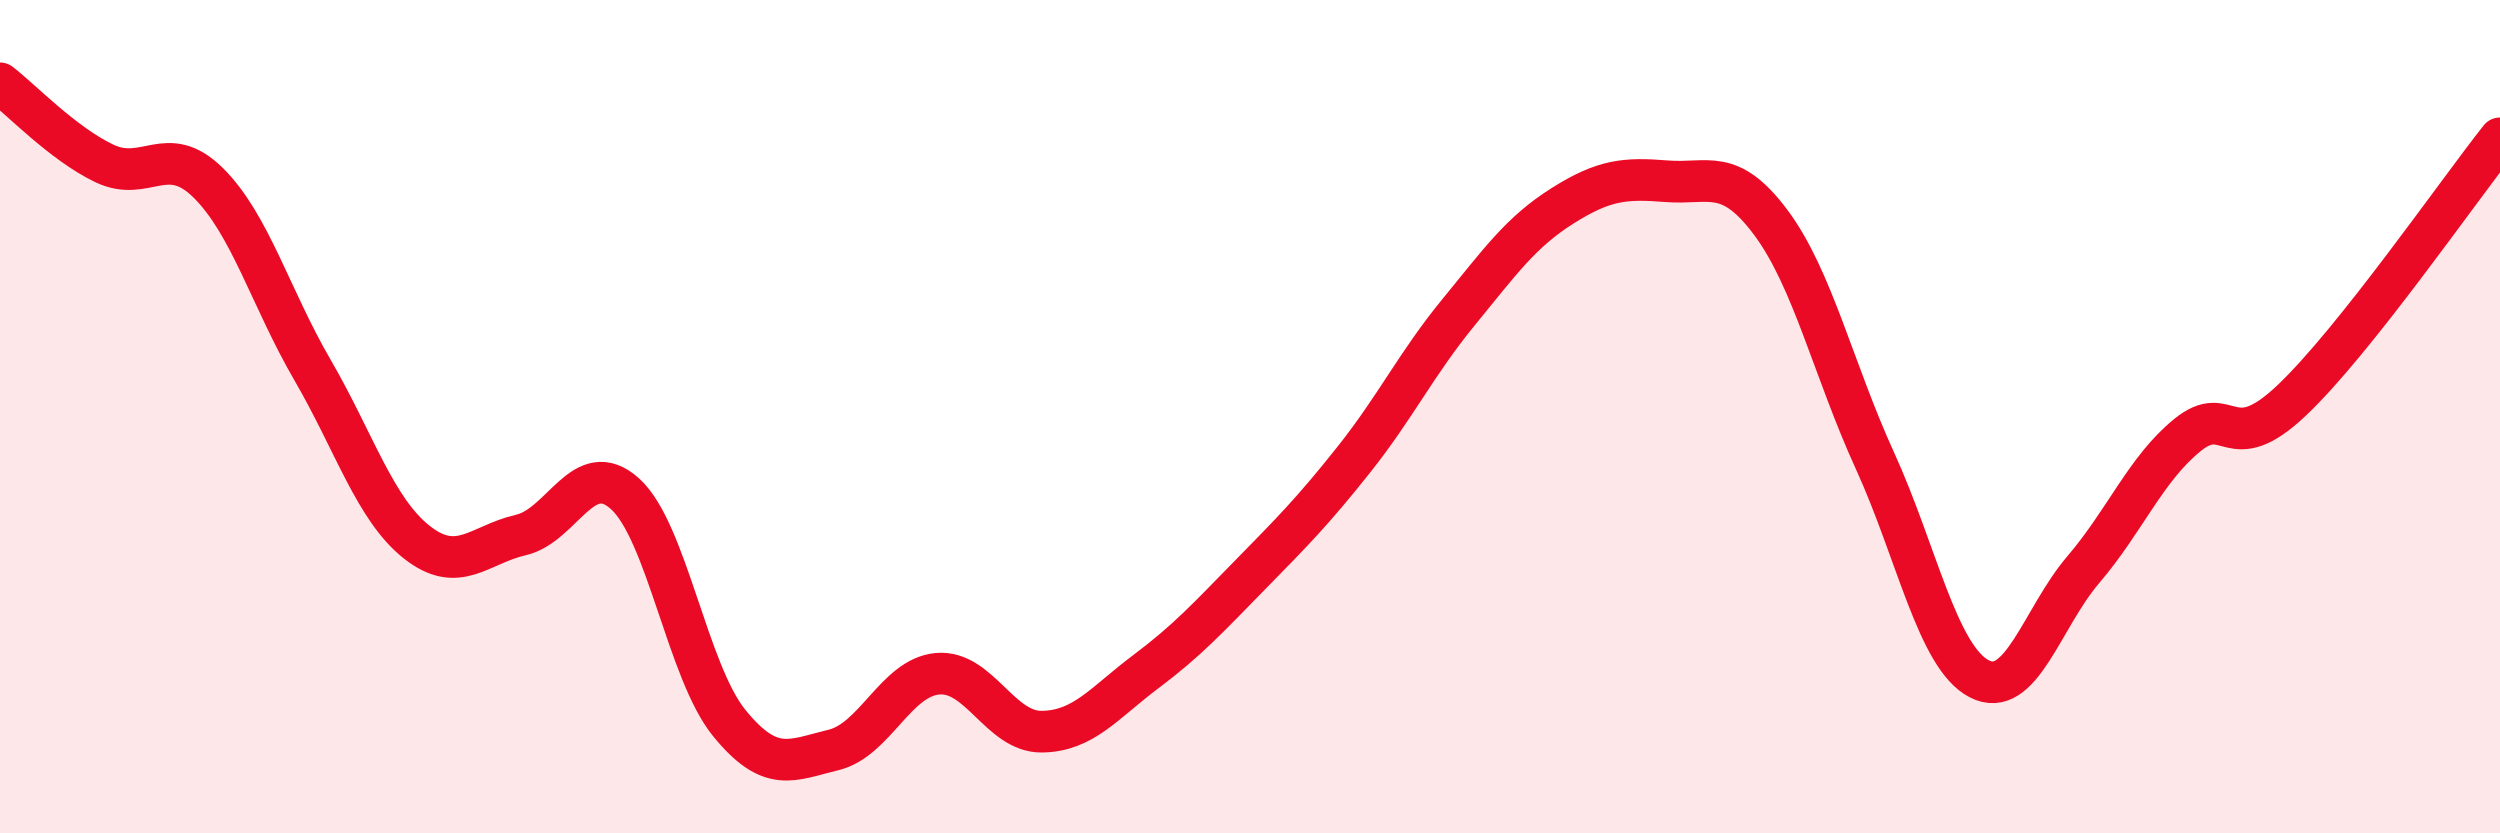 
    <svg width="60" height="20" viewBox="0 0 60 20" xmlns="http://www.w3.org/2000/svg">
      <path
        d="M 0,2 C 0.5,2.38 1.5,3.44 2.5,3.92 C 3.5,4.4 4,3.4 5,4.39 C 6,5.38 6.5,7.16 7.5,8.88 C 8.5,10.6 9,12.22 10,13.01 C 11,13.8 11.5,13.07 12.5,12.84 C 13.5,12.61 14,10.95 15,11.85 C 16,12.75 16.5,16.12 17.5,17.35 C 18.5,18.58 19,18.24 20,18 C 21,17.76 21.5,16.26 22.5,16.17 C 23.5,16.08 24,17.57 25,17.56 C 26,17.55 26.5,16.87 27.5,16.12 C 28.5,15.37 29,14.82 30,13.8 C 31,12.78 31.5,12.28 32.5,11.02 C 33.5,9.76 34,8.72 35,7.5 C 36,6.28 36.5,5.57 37.5,4.94 C 38.5,4.31 39,4.27 40,4.35 C 41,4.43 41.5,4 42.5,5.34 C 43.5,6.68 44,8.87 45,11.06 C 46,13.25 46.5,15.77 47.5,16.29 C 48.5,16.81 49,14.84 50,13.67 C 51,12.5 51.5,11.25 52.5,10.44 C 53.5,9.63 53.5,11.03 55,9.61 C 56.5,8.19 59,4.58 60,3.32L60 20L0 20Z"
        fill="#EB0A25"
        opacity="0.1"
        stroke-linecap="round"
        stroke-linejoin="round"
      />
      <path
        d="M 0,2 C 0.5,2.38 1.5,3.44 2.5,3.92 C 3.5,4.4 4,3.4 5,4.39 C 6,5.38 6.5,7.16 7.5,8.88 C 8.5,10.6 9,12.22 10,13.01 C 11,13.8 11.5,13.07 12.5,12.84 C 13.5,12.61 14,10.95 15,11.85 C 16,12.75 16.5,16.12 17.5,17.35 C 18.5,18.58 19,18.24 20,18 C 21,17.76 21.5,16.26 22.5,16.17 C 23.5,16.08 24,17.57 25,17.56 C 26,17.55 26.5,16.87 27.5,16.12 C 28.5,15.37 29,14.82 30,13.8 C 31,12.78 31.5,12.28 32.5,11.02 C 33.5,9.76 34,8.72 35,7.5 C 36,6.28 36.5,5.57 37.5,4.94 C 38.5,4.31 39,4.27 40,4.35 C 41,4.43 41.5,4 42.5,5.34 C 43.5,6.68 44,8.87 45,11.06 C 46,13.25 46.5,15.77 47.5,16.29 C 48.5,16.81 49,14.84 50,13.67 C 51,12.5 51.5,11.25 52.5,10.44 C 53.5,9.63 53.5,11.03 55,9.61 C 56.5,8.19 59,4.58 60,3.32"
        stroke="#EB0A25"
        stroke-width="1"
        fill="none"
        stroke-linecap="round"
        stroke-linejoin="round"
      />
    </svg>
  